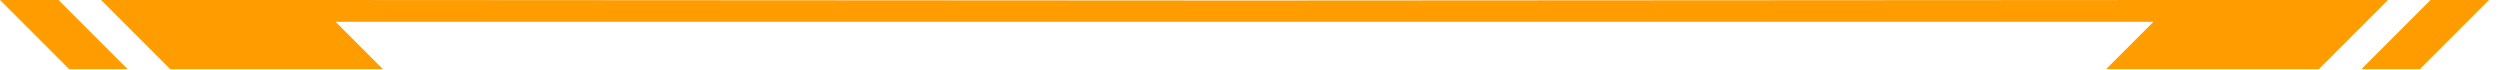 <svg width="215" height="6" viewBox="0 0 215 6" fill="none" xmlns="http://www.w3.org/2000/svg">
<path d="M0 0L5.946 5.946H10.977L5.031 0H0Z" fill="#FF9D00"/>
<path d="M209.026 0L203.08 5.946H208.111L214.057 0H209.026Z" fill="#FF9D00"/>
<path d="M187.071 0L107.029 0.046L26.986 0H8.69L14.636 5.946H32.932L28.861 1.875H79.585H134.472H185.196L181.125 5.946H199.421L205.367 0H187.071Z" fill="#FF9D00"/>
</svg>

